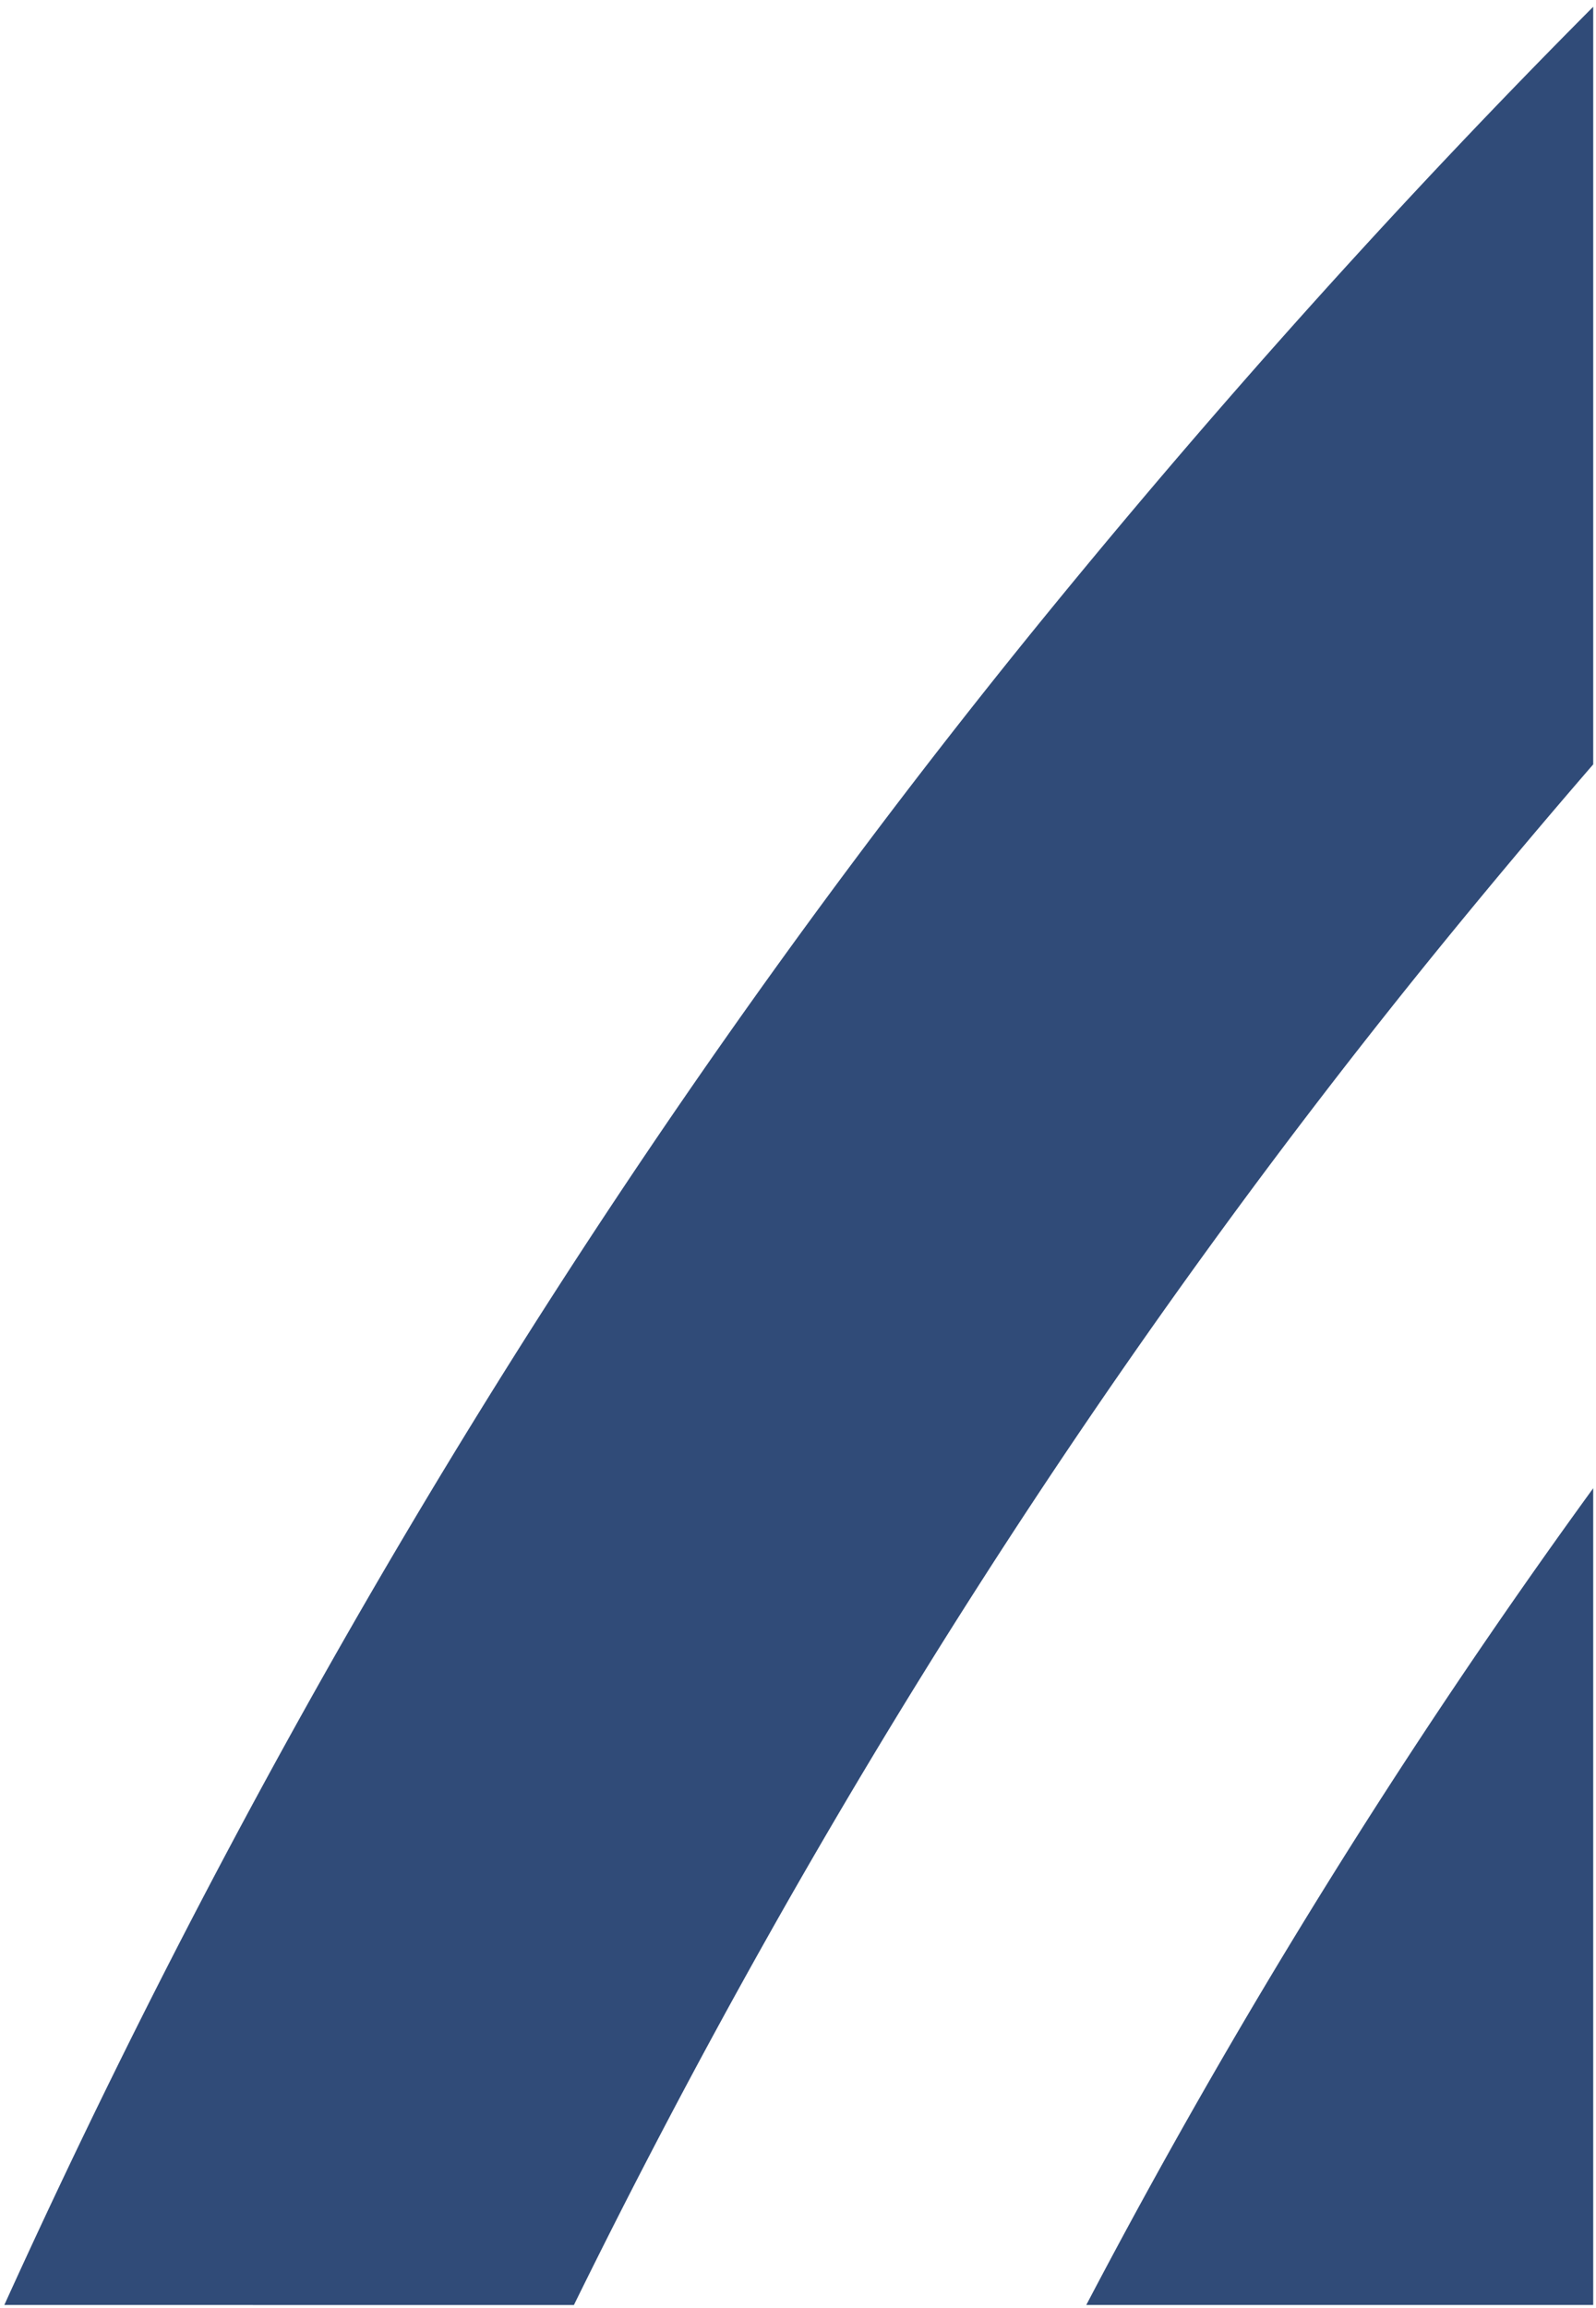 <svg xmlns="http://www.w3.org/2000/svg" width="286.301" height="413.722" viewBox="0 0 286.301 413.722"><g transform="translate(-1271.224 -2900.286)"><path d="M3551.563,1343.276a1186.533,1186.533,0,0,1,90.937-146.42v146.42Zm-194.088,0c50.534-111.283,113.5-213.429,188.467-304.939q46.679-56.991,96.558-107.069v135.82q-12.671,14.639-25.09,29.793c-61.2,74.7-113.872,157.13-157.759,246.4Z" transform="translate(-2085.476 1970.232)" fill="#304b78"/><path d="M3643,1343.776h-92.264l.385-.733c13.474-25.633,27.952-50.944,43.032-75.229,15.117-24.346,31.248-48.318,47.943-71.252l.9-1.242Zm-90.609-1H3642V1198.394c-16.36,22.537-32.167,46.062-47,69.948C3580.078,1292.376,3565.745,1317.414,3552.391,1342.776Zm-92.428,1H3356.7l.321-.707c12.59-27.725,26.128-55.231,40.238-81.754,14.135-26.571,29.229-52.877,44.861-78.187,15.668-25.369,32.3-50.427,49.446-74.479,17.189-24.119,35.354-47.883,53.99-70.63,15.34-18.728,31.331-37.324,47.531-55.27,15.875-17.586,32.38-35.026,49.058-51.835l.855-.862v137.22l-.122.141c-8.451,9.763-16.889,19.784-25.081,29.783-15.2,18.557-30.1,37.882-44.281,57.436-14.143,19.507-27.957,39.779-41.058,60.251-13.074,20.43-25.8,41.62-37.813,62.982-12,21.325-23.619,43.406-34.545,65.629Zm-101.711-1H3459.34c10.894-22.145,22.479-44.147,34.434-65.4,12.026-21.378,24.758-42.585,37.842-63.031,13.111-20.489,26.936-40.776,41.091-60.3,14.189-19.571,29.1-38.911,44.317-57.483,8.158-9.958,16.561-19.937,24.976-29.663V932.483c-16.376,16.532-32.578,33.664-48.171,50.938-16.189,17.934-32.17,36.517-47.5,55.233-18.622,22.73-36.773,46.476-53.95,70.577-17.128,24.034-33.752,49.074-49.409,74.424-15.621,25.292-30.7,51.579-44.829,78.131C3384.161,1288.065,3370.743,1315.309,3358.252,1342.776Z" transform="translate(-2085.476 1970.232)" fill="rgba(0,0,0,0)"/></g></svg>